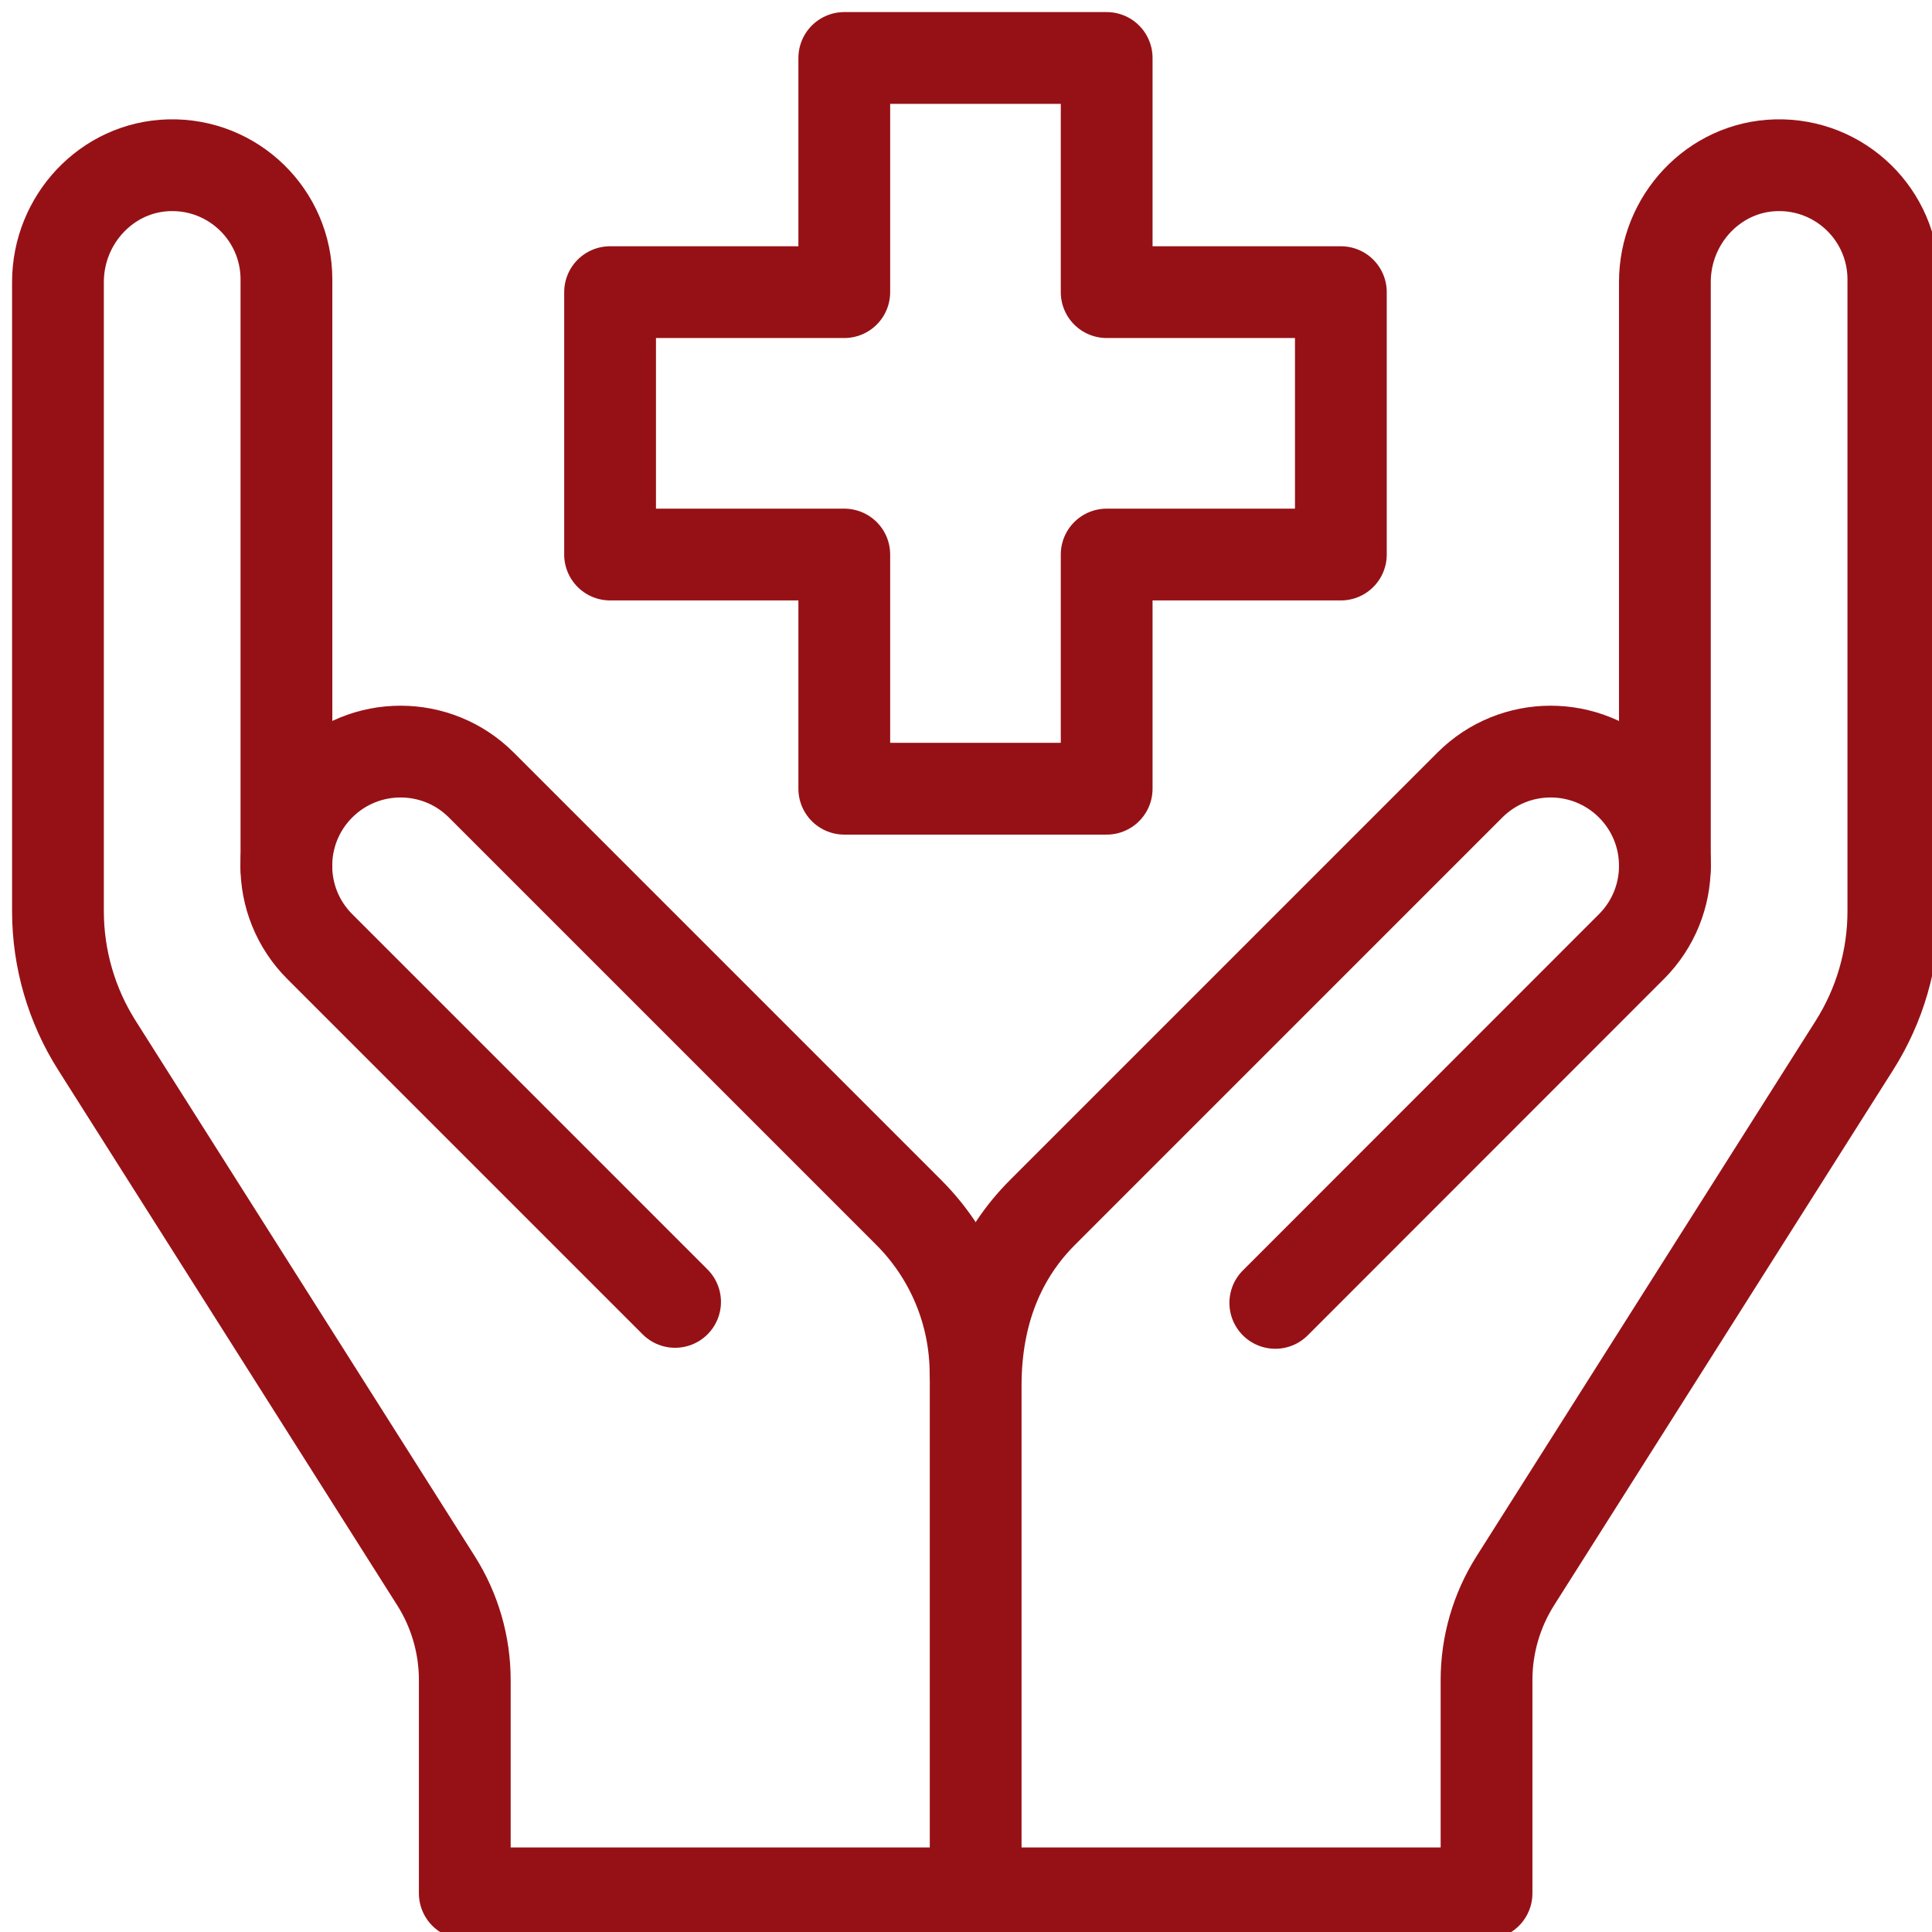 <svg width="100" height="100" viewBox="0 0 100 100" fill="none" xmlns="http://www.w3.org/2000/svg">
<g clip-path="url(#clip0_518_991)">
<path d="M86.174 44.915V14.597C86.174 11.369 88.704 8.636 91.931 8.553C95.268 8.467 98 11.146 98 14.463V47.161C98 49.62 97.301 52.029 95.985 54.107L78.433 81.819C77.46 83.356 76.943 85.138 76.943 86.957V97.998H50.5H24.057V86.957C24.057 85.137 23.54 83.356 22.567 81.819L5.015 54.107C3.699 52.029 3 49.62 3 47.161V14.597C3 11.369 5.53 8.636 8.757 8.553C12.094 8.467 14.826 11.146 14.826 14.463V44.915" stroke="#961116" stroke-width="4.75" stroke-miterlimit="10" stroke-linecap="round" stroke-linejoin="round"/>
<path d="M50.495 71.127C50.495 67.862 49.178 64.899 47.039 62.759L24.914 40.634C22.605 38.325 18.861 38.325 16.552 40.634C14.243 42.943 14.243 46.687 16.552 48.996L34.942 67.386" stroke="#961116" stroke-width="4.75" stroke-miterlimit="10" stroke-linecap="round" stroke-linejoin="round"/>
<path d="M66.009 67.437L84.442 48.996C86.752 46.687 86.752 42.943 84.442 40.634C82.133 38.325 78.389 38.325 76.08 40.634L53.956 62.759C51.816 64.899 50.5 67.862 50.5 71.719V97.997" stroke="#961116" stroke-width="4.75" stroke-miterlimit="10" stroke-linecap="round" stroke-linejoin="round"/>
<path d="M69.403 15.121H57.281V3H43.7V15.121H31.578V28.703H43.7V40.824H57.281V28.703H69.403V15.121Z" stroke="#961116" stroke-width="4.75" stroke-miterlimit="10" stroke-linecap="round" stroke-linejoin="round"/>
</g>
<defs>
<clipPath id="clip0_518_991">
<rect width="100" height="100" fill="white"/>
</clipPath>
</defs>
</svg>
